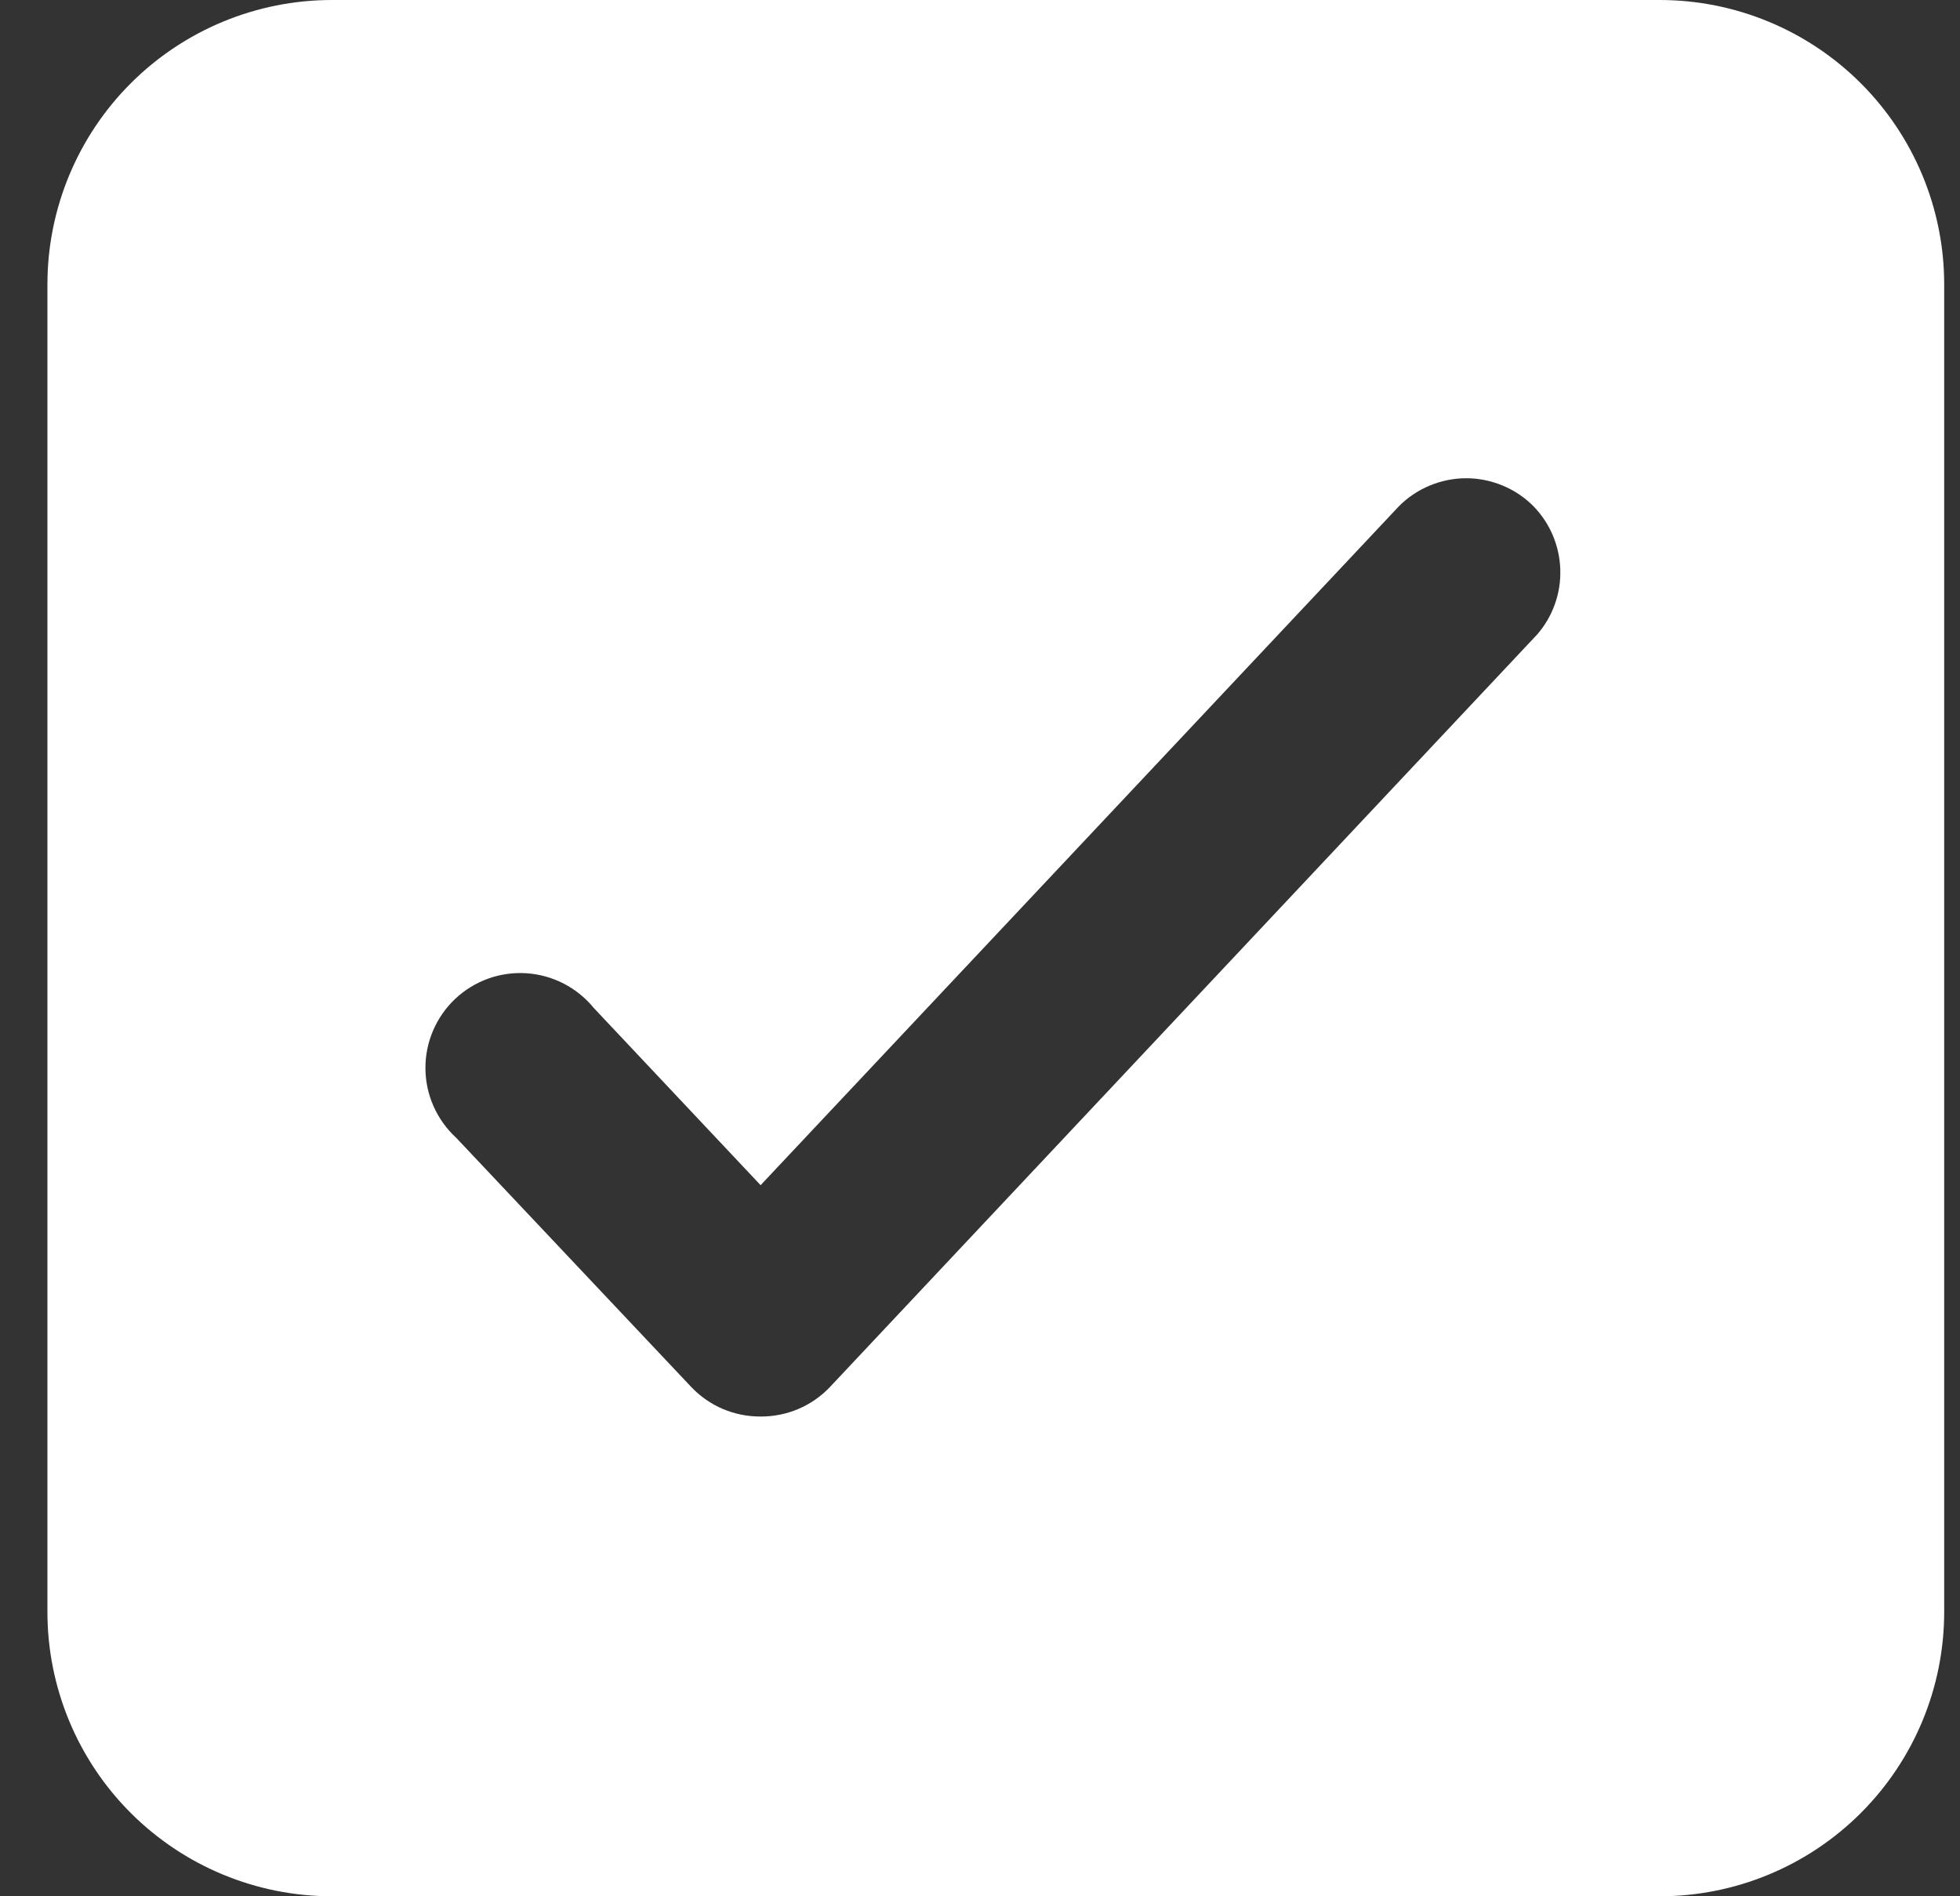 <svg width="31" height="30" viewBox="0 0 31 30" fill="none" xmlns="http://www.w3.org/2000/svg">
<rect x="0" y="0" width="31" height="30" fill="#333333" stroke="none"/>
<path fill-rule="evenodd" clip-rule="evenodd" d="M5.25 0H26.25C27.444 0 28.588 0.474 29.432 1.318C30.276 2.162 30.75 3.307 30.75 4.5V25.5C30.75 26.694 30.276 27.838 29.432 28.682C28.588 29.526 27.444 30 26.25 30H5.25C4.057 30 2.912 29.526 2.068 28.682C1.224 27.838 0.75 26.694 0.75 25.5V4.5C0.75 3.307 1.224 2.162 2.068 1.318C2.912 0.474 4.057 0 5.25 0ZM13.125 21.945L24.315 10.035C24.56 9.751 24.69 9.386 24.678 9.011C24.667 8.636 24.516 8.279 24.255 8.01C24.116 7.869 23.95 7.758 23.767 7.682C23.584 7.606 23.388 7.566 23.19 7.566C22.992 7.566 22.796 7.606 22.613 7.682C22.43 7.758 22.264 7.869 22.125 8.01L12.03 18.75L9.39 15.945C9.26 15.786 9.098 15.655 8.914 15.56C8.731 15.466 8.531 15.411 8.325 15.397C8.119 15.384 7.913 15.413 7.719 15.483C7.526 15.553 7.348 15.662 7.198 15.804C7.049 15.945 6.93 16.116 6.849 16.306C6.768 16.495 6.727 16.7 6.729 16.906C6.73 17.112 6.774 17.315 6.858 17.503C6.942 17.692 7.063 17.861 7.215 18L10.935 21.945C11.076 22.093 11.246 22.211 11.434 22.291C11.623 22.371 11.825 22.411 12.03 22.41C12.235 22.411 12.437 22.371 12.626 22.291C12.814 22.211 12.984 22.093 13.125 21.945Z" fill="white"/>
</svg>
